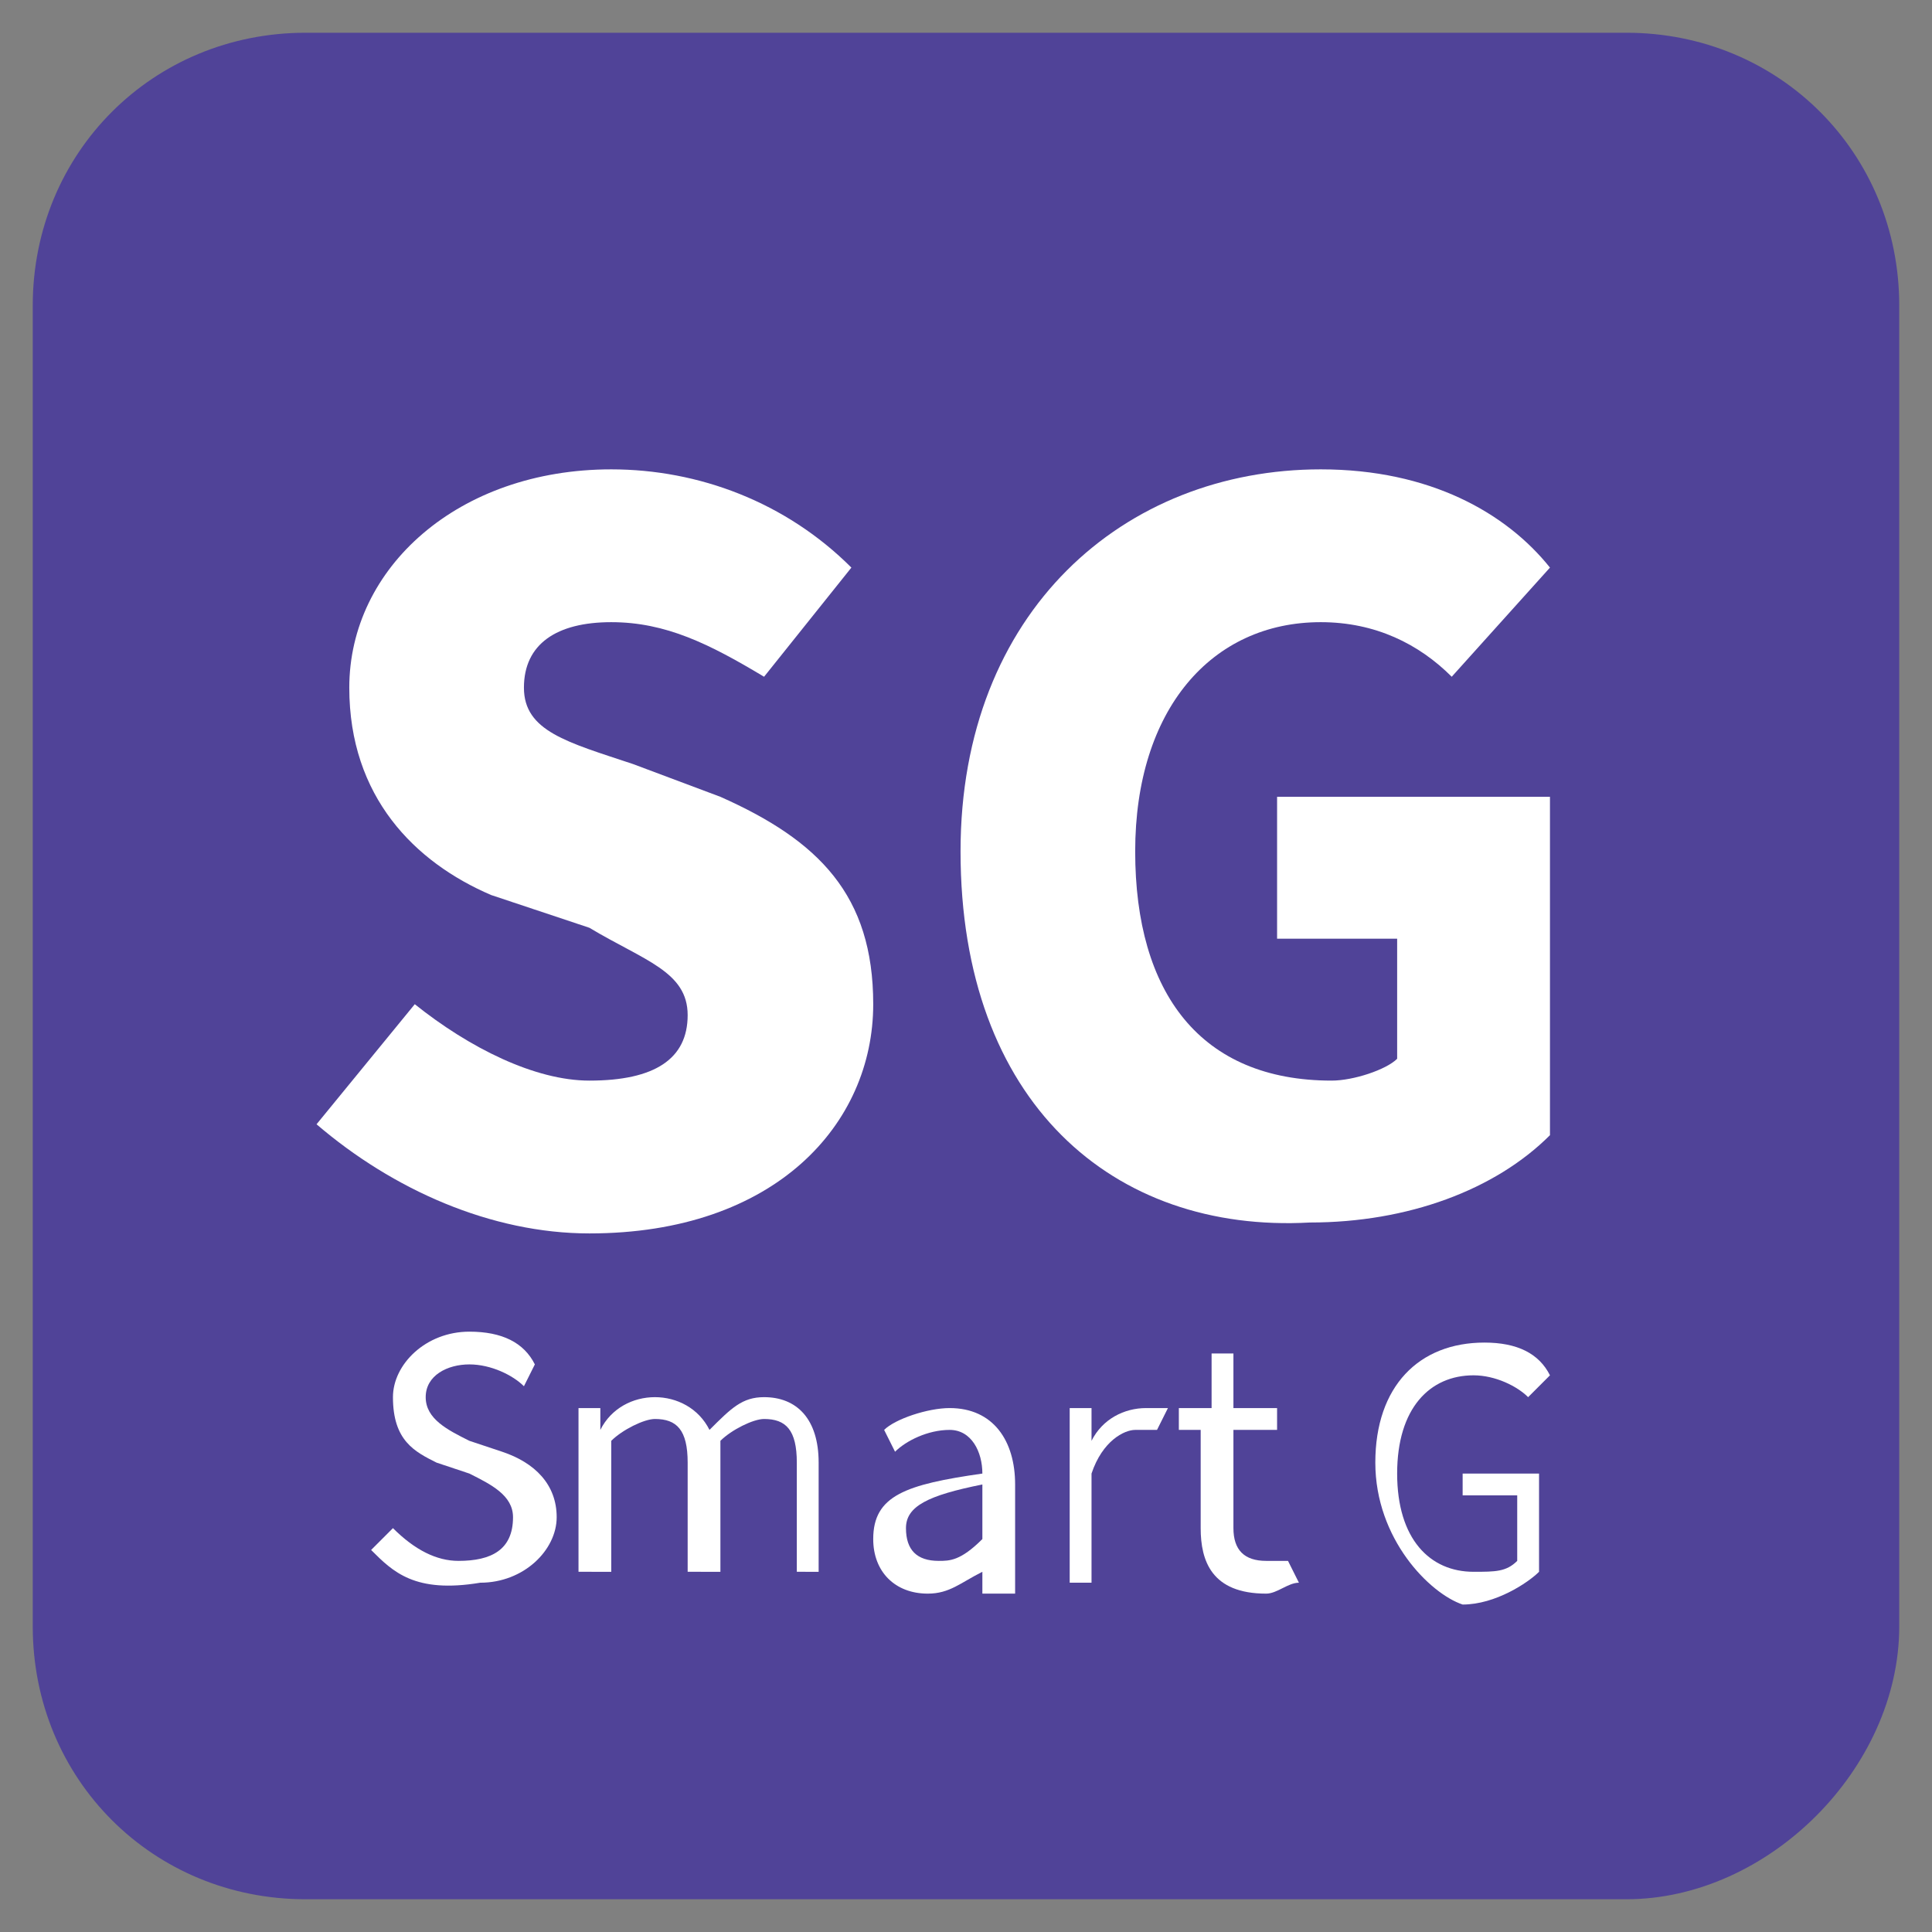 <?xml version="1.0" encoding="utf-8"?>
<!-- Generator: Adobe Illustrator 25.1.0, SVG Export Plug-In . SVG Version: 6.00 Build 0)  -->
<svg version="1.1" id="레이어_1" xmlns="http://www.w3.org/2000/svg" xmlns:xlink="http://www.w3.org/1999/xlink" x="0px"
	 y="0px" viewBox="0 0 17.7 17.7" style="enable-background:new 0 0 17.7 17.7;" xml:space="preserve">
<rect x="0" y="0" width="17.7" height="17.7" fill="#808080" stroke="none"/>
<style type="text/css">
	.st0{fill:#504398;}
	.st1{enable-background:new    ;}
	.st2{fill:#FFFFFF;}
</style>
<path class="st0" d="M14.9,17.4H2.8c-1.4,0-2.5-1.1-2.5-2.5V2.8c0-1.4,1.1-2.5,2.5-2.5h12.1c1.4,0,2.5,1.1,2.5,2.5v12.1
	C17.4,16.2,16.2,17.4,14.9,17.4z"/>
<g class="st1">
	<path class="st2" d="M2.9,10.3l0.9-1.1c0.5,0.4,1.1,0.7,1.6,0.7c0.6,0,0.9-0.2,0.9-0.6c0-0.4-0.4-0.5-0.9-0.8L4.5,8.2
		C3.8,7.9,3.2,7.3,3.2,6.3c0-1.1,1-2,2.4-2c0.8,0,1.6,0.3,2.2,0.9L7,6.2C6.5,5.9,6.1,5.7,5.6,5.7c-0.5,0-0.8,0.2-0.8,0.6
		c0,0.4,0.4,0.5,1,0.7l0.8,0.3C7.5,7.7,8,8.2,8,9.2c0,1.1-0.9,2.1-2.6,2.1C4.5,11.3,3.6,10.9,2.9,10.3z"/>
	<path class="st2" d="M8.8,7.8c0-2.2,1.5-3.5,3.3-3.5c1,0,1.7,0.4,2.1,0.9l-0.9,1c-0.3-0.3-0.7-0.5-1.2-0.5c-1,0-1.7,0.8-1.7,2.1
		c0,1.3,0.6,2.1,1.8,2.1c0.2,0,0.5-0.1,0.6-0.2V8.6h-1.1V7.3h2.5v3.1c-0.5,0.5-1.3,0.8-2.2,0.8C10.2,11.3,8.8,10.1,8.8,7.8z"/>
</g>
<g class="st1">
	<path class="st2" d="M3.4,14.2L3.6,14c0.2,0.2,0.4,0.3,0.6,0.3c0.3,0,0.5-0.1,0.5-0.4c0-0.2-0.2-0.3-0.4-0.4l-0.3-0.1
		c-0.2-0.1-0.4-0.2-0.4-0.6c0-0.3,0.3-0.6,0.7-0.6c0.3,0,0.5,0.1,0.6,0.3l-0.1,0.2c-0.1-0.1-0.3-0.2-0.5-0.2c-0.2,0-0.4,0.1-0.4,0.3
		c0,0.2,0.2,0.3,0.4,0.4l0.3,0.1c0.3,0.1,0.5,0.3,0.5,0.6c0,0.3-0.3,0.6-0.7,0.6C3.8,14.6,3.6,14.4,3.4,14.2z"/>
	<path class="st2" d="M5.3,12.9h0.2l0,0.2h0c0.1-0.2,0.3-0.3,0.5-0.3c0.2,0,0.4,0.1,0.5,0.3c0.2-0.2,0.3-0.3,0.5-0.3
		c0.3,0,0.5,0.2,0.5,0.6v1H7.3v-1c0-0.3-0.1-0.4-0.3-0.4c-0.1,0-0.3,0.1-0.4,0.2v1.2H6.3v-1c0-0.3-0.1-0.4-0.3-0.4
		c-0.1,0-0.3,0.1-0.4,0.2v1.2H5.3V12.9z"/>
	<path class="st2" d="M8,14.1c0-0.4,0.3-0.5,1-0.6c0-0.2-0.1-0.4-0.3-0.4c-0.2,0-0.4,0.1-0.5,0.2l-0.1-0.2c0.1-0.1,0.4-0.2,0.6-0.2
		c0.4,0,0.6,0.3,0.6,0.7v1H9l0-0.2h0c-0.2,0.1-0.3,0.2-0.5,0.2C8.2,14.6,8,14.4,8,14.1z M9,14.1v-0.5c-0.5,0.1-0.7,0.2-0.7,0.4
		c0,0.2,0.1,0.3,0.3,0.3C8.7,14.3,8.8,14.3,9,14.1z"/>
	<path class="st2" d="M9.8,12.9H10l0,0.3h0c0.1-0.2,0.3-0.3,0.5-0.3c0.1,0,0.1,0,0.2,0l-0.1,0.2c-0.1,0-0.1,0-0.2,0
		c-0.1,0-0.3,0.1-0.4,0.4v1H9.8V12.9z"/>
	<path class="st2" d="M11,14v-0.9h-0.2v-0.2l0.3,0l0-0.5h0.2v0.5h0.4v0.2h-0.4V14c0,0.2,0.1,0.3,0.3,0.3c0.1,0,0.1,0,0.2,0l0.1,0.2
		c-0.1,0-0.2,0.1-0.3,0.1C11.1,14.6,11,14.3,11,14z"/>
	<path class="st2" d="M12.6,13.4c0-0.7,0.4-1.1,1-1.1c0.3,0,0.5,0.1,0.6,0.3l-0.2,0.2c-0.1-0.1-0.3-0.2-0.5-0.2
		c-0.4,0-0.7,0.3-0.7,0.9c0,0.6,0.3,0.9,0.7,0.9c0.2,0,0.3,0,0.4-0.1v-0.6h-0.5v-0.2h0.7v0.9c-0.1,0.1-0.4,0.3-0.7,0.3
		C13.1,14.6,12.6,14.1,12.6,13.4z"/>
</g>
</svg>
